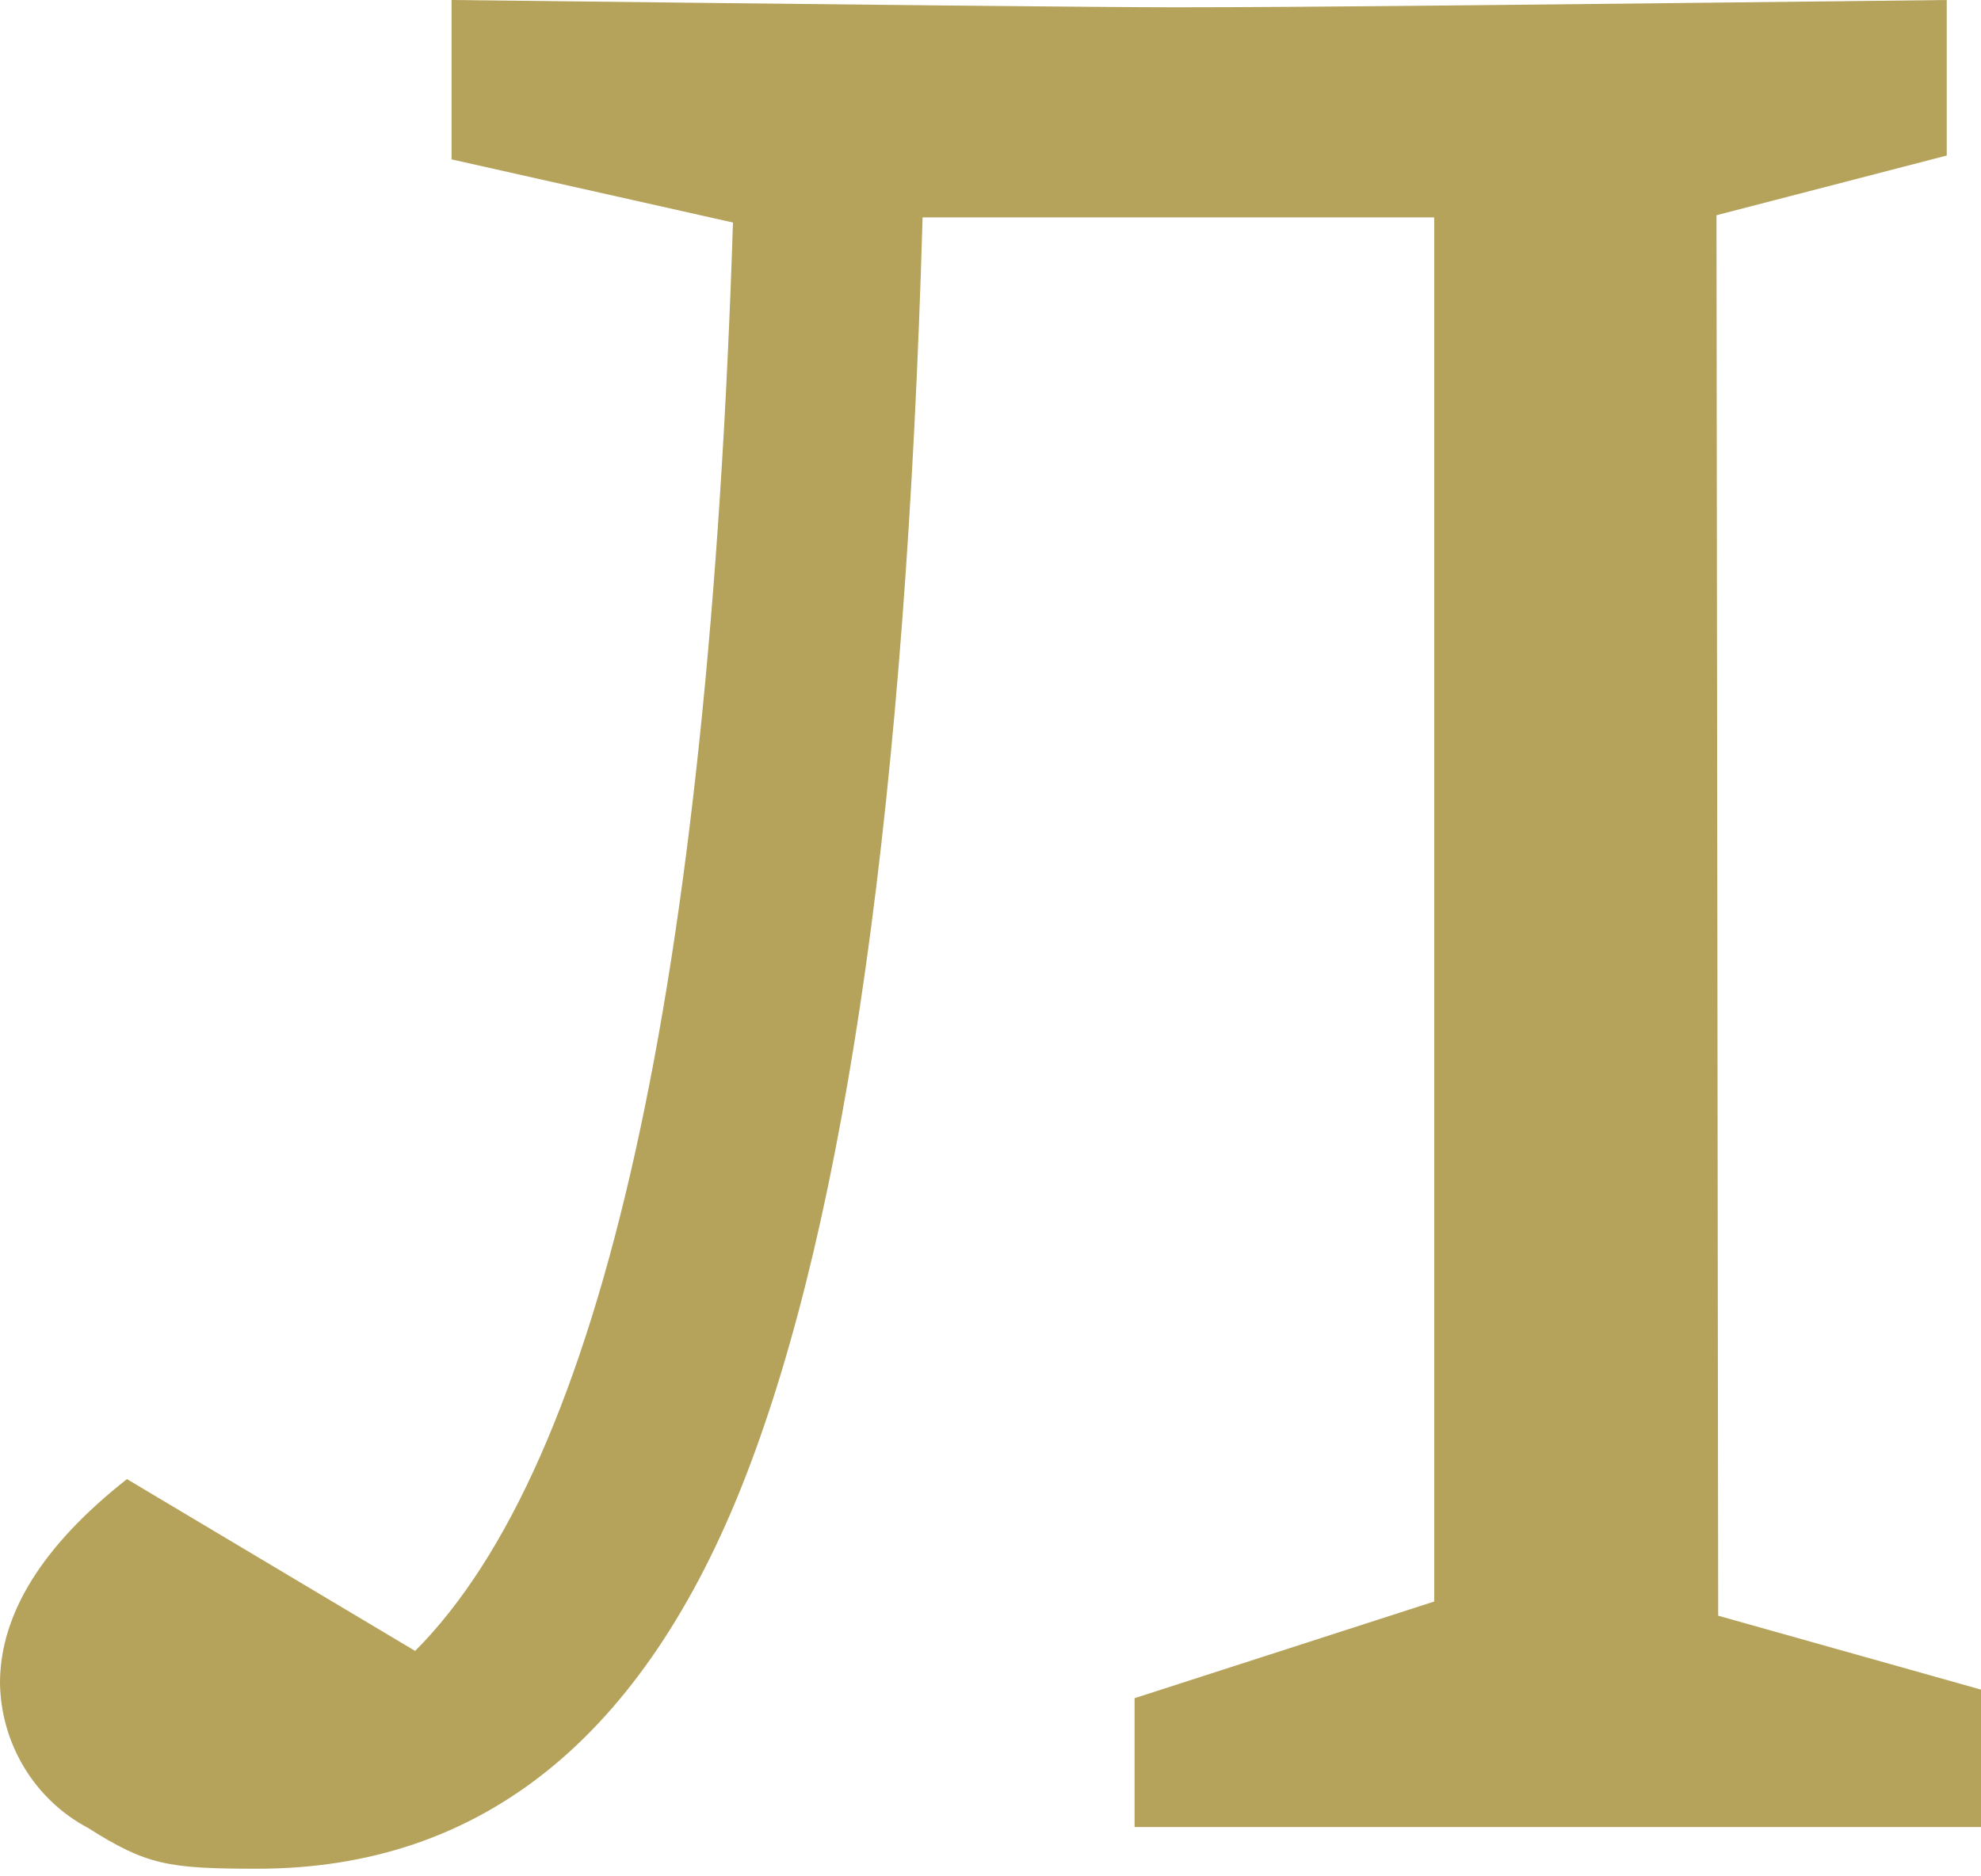 <?xml version="1.0" encoding="UTF-8"?> <svg xmlns="http://www.w3.org/2000/svg" width="57" height="54" viewBox="0 0 57 54" fill="none"> <path d="M49.389 6.194L56.014 4.476V0C44.093 0.136 37.602 0.21 33.815 0.21C31.851 0.21 24.91 0.14 12.993 0V4.587L21.09 6.404C20.384 28.395 17.336 42.098 11.945 47.513L3.653 42.568C1.218 44.484 0 46.45 0 48.44C0.013 49.302 0.256 50.144 0.702 50.877C1.148 51.611 1.78 52.208 2.533 52.607C4.213 53.67 4.822 53.781 7.404 53.781C13.841 53.781 18.521 50.027 21.444 42.518C24.366 35.009 26.067 22.922 26.546 6.256H41.267V46.091L32.646 48.873V52.582H57V48.626L49.438 46.499L49.389 6.194Z" fill="#B5A25B"></path> </svg> 
